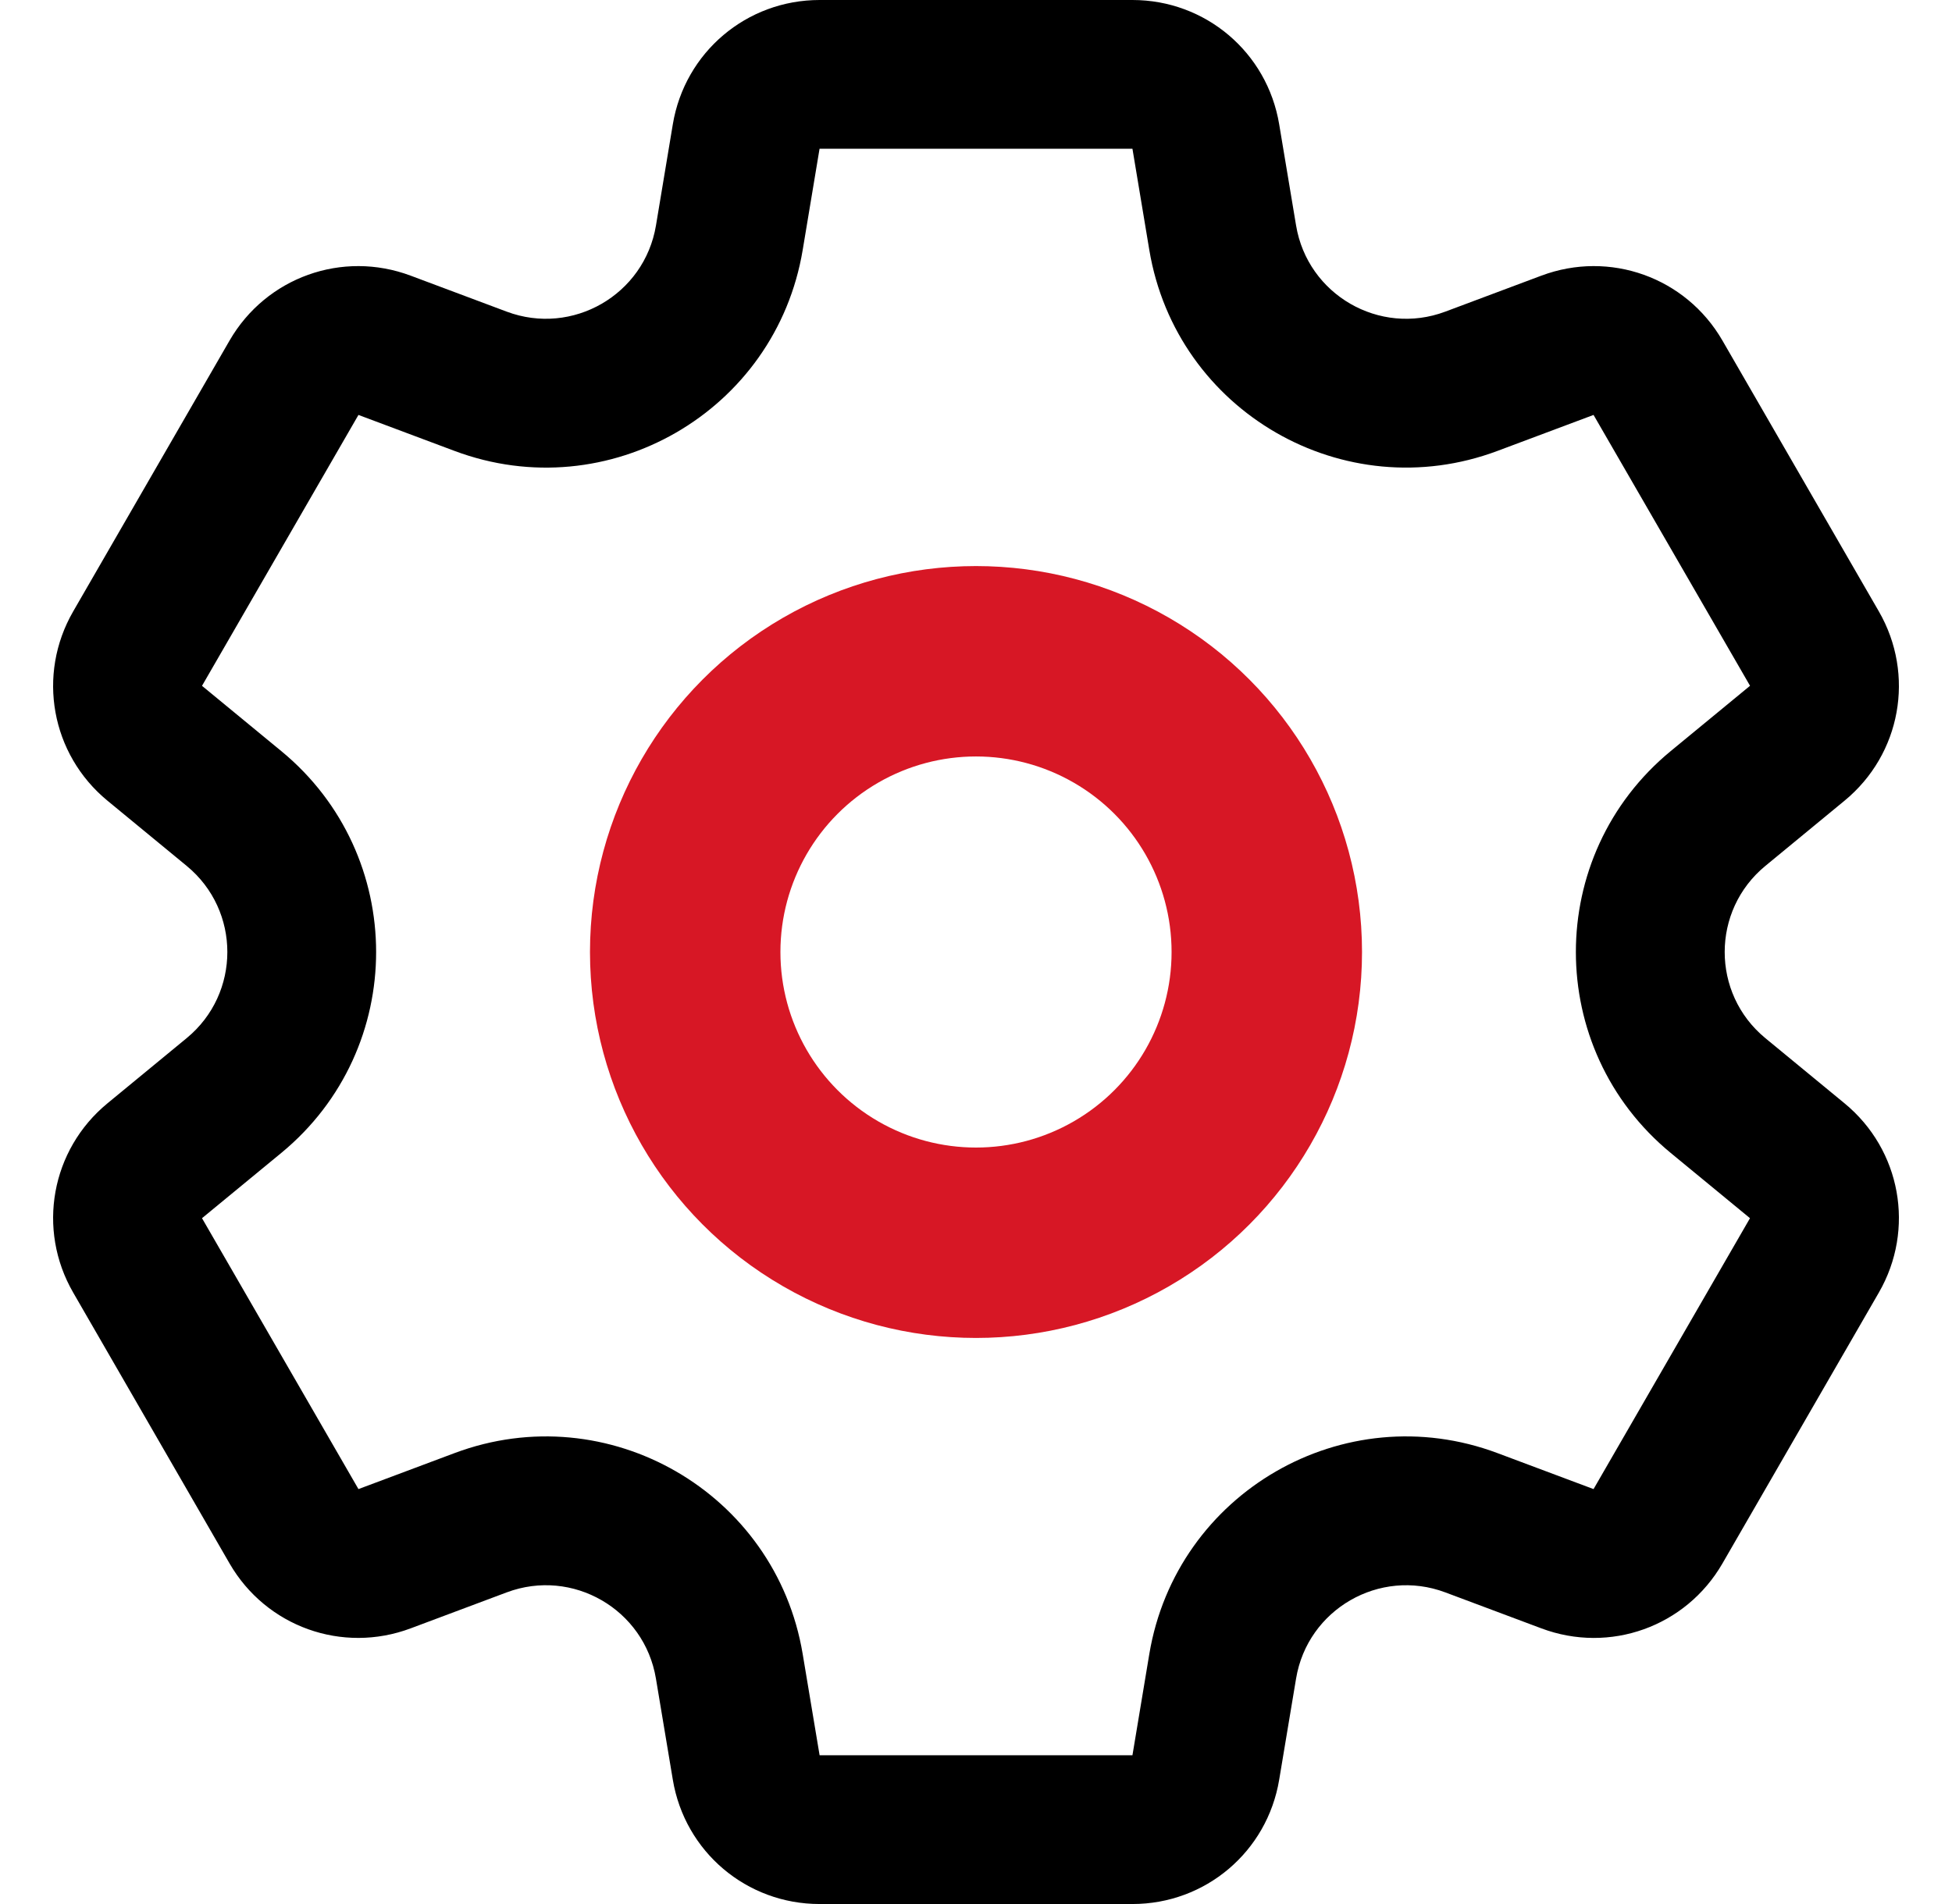 <?xml version="1.0" encoding="UTF-8"?> <svg xmlns="http://www.w3.org/2000/svg" width="41" height="40" viewBox="0 0 41 40" fill="none"> <path d="M38.743 23.179L37.079 21.809C35.94 20.871 35.942 19.127 37.08 18.191L38.743 16.821C39.928 15.846 40.23 14.174 39.464 12.845L36.178 7.154C35.411 5.826 33.811 5.253 32.375 5.791L30.357 6.547C28.974 7.065 27.465 6.191 27.223 4.737L26.868 2.611C26.616 1.098 25.32 0 23.786 0H17.215C15.681 0 14.384 1.098 14.132 2.611L13.778 4.737C13.535 6.194 12.023 7.064 10.643 6.547L8.625 5.791C7.189 5.253 5.59 5.826 4.822 7.154L1.537 12.845C0.77 14.174 1.073 15.846 2.257 16.821L3.921 18.191C5.061 19.129 5.059 20.873 3.921 21.809L2.257 23.179C1.073 24.154 0.77 25.826 1.537 27.154L4.822 32.846C5.59 34.174 7.189 34.747 8.625 34.209L10.643 33.453C12.026 32.935 13.535 33.809 13.777 35.263L14.132 37.389C14.384 38.902 15.681 40 17.214 40H23.786C25.32 40 26.616 38.902 26.868 37.389L27.223 35.263C27.465 33.807 28.977 32.936 30.357 33.453L32.375 34.209C33.812 34.748 35.411 34.174 36.178 32.846L39.464 27.154C40.23 25.826 39.928 24.154 38.743 23.179ZM33.471 31.283L31.453 30.527C28.227 29.318 24.706 31.357 24.14 34.749L23.786 36.875H17.215L16.86 34.749C16.294 31.351 12.767 29.32 9.547 30.527L7.529 31.283L4.243 25.592L5.907 24.222C8.567 22.032 8.562 17.963 5.907 15.778L4.243 14.408L7.529 8.717L9.547 9.473C12.774 10.682 16.295 8.643 16.86 5.251L17.214 3.125H23.786L24.14 5.251C24.707 8.65 28.233 10.679 31.453 9.473L33.471 8.717L36.758 14.407L36.757 14.408L35.093 15.778C32.433 17.968 32.438 22.037 35.093 24.222L36.757 25.592L33.471 31.283ZM20.5 12.292C16.25 12.292 12.792 15.75 12.792 20C12.792 24.25 16.25 27.708 20.5 27.708C24.75 27.708 28.209 24.25 28.209 20C28.209 15.75 24.75 12.292 20.5 12.292ZM20.5 24.583C17.973 24.583 15.917 22.527 15.917 20C15.917 17.473 17.973 15.417 20.5 15.417C23.027 15.417 25.084 17.473 25.084 20C25.084 22.527 23.027 24.583 20.5 24.583Z" fill="black"></path> <circle cx="20.5" cy="20" r="6.108" stroke="#D71725" stroke-width="4"></circle> </svg> 